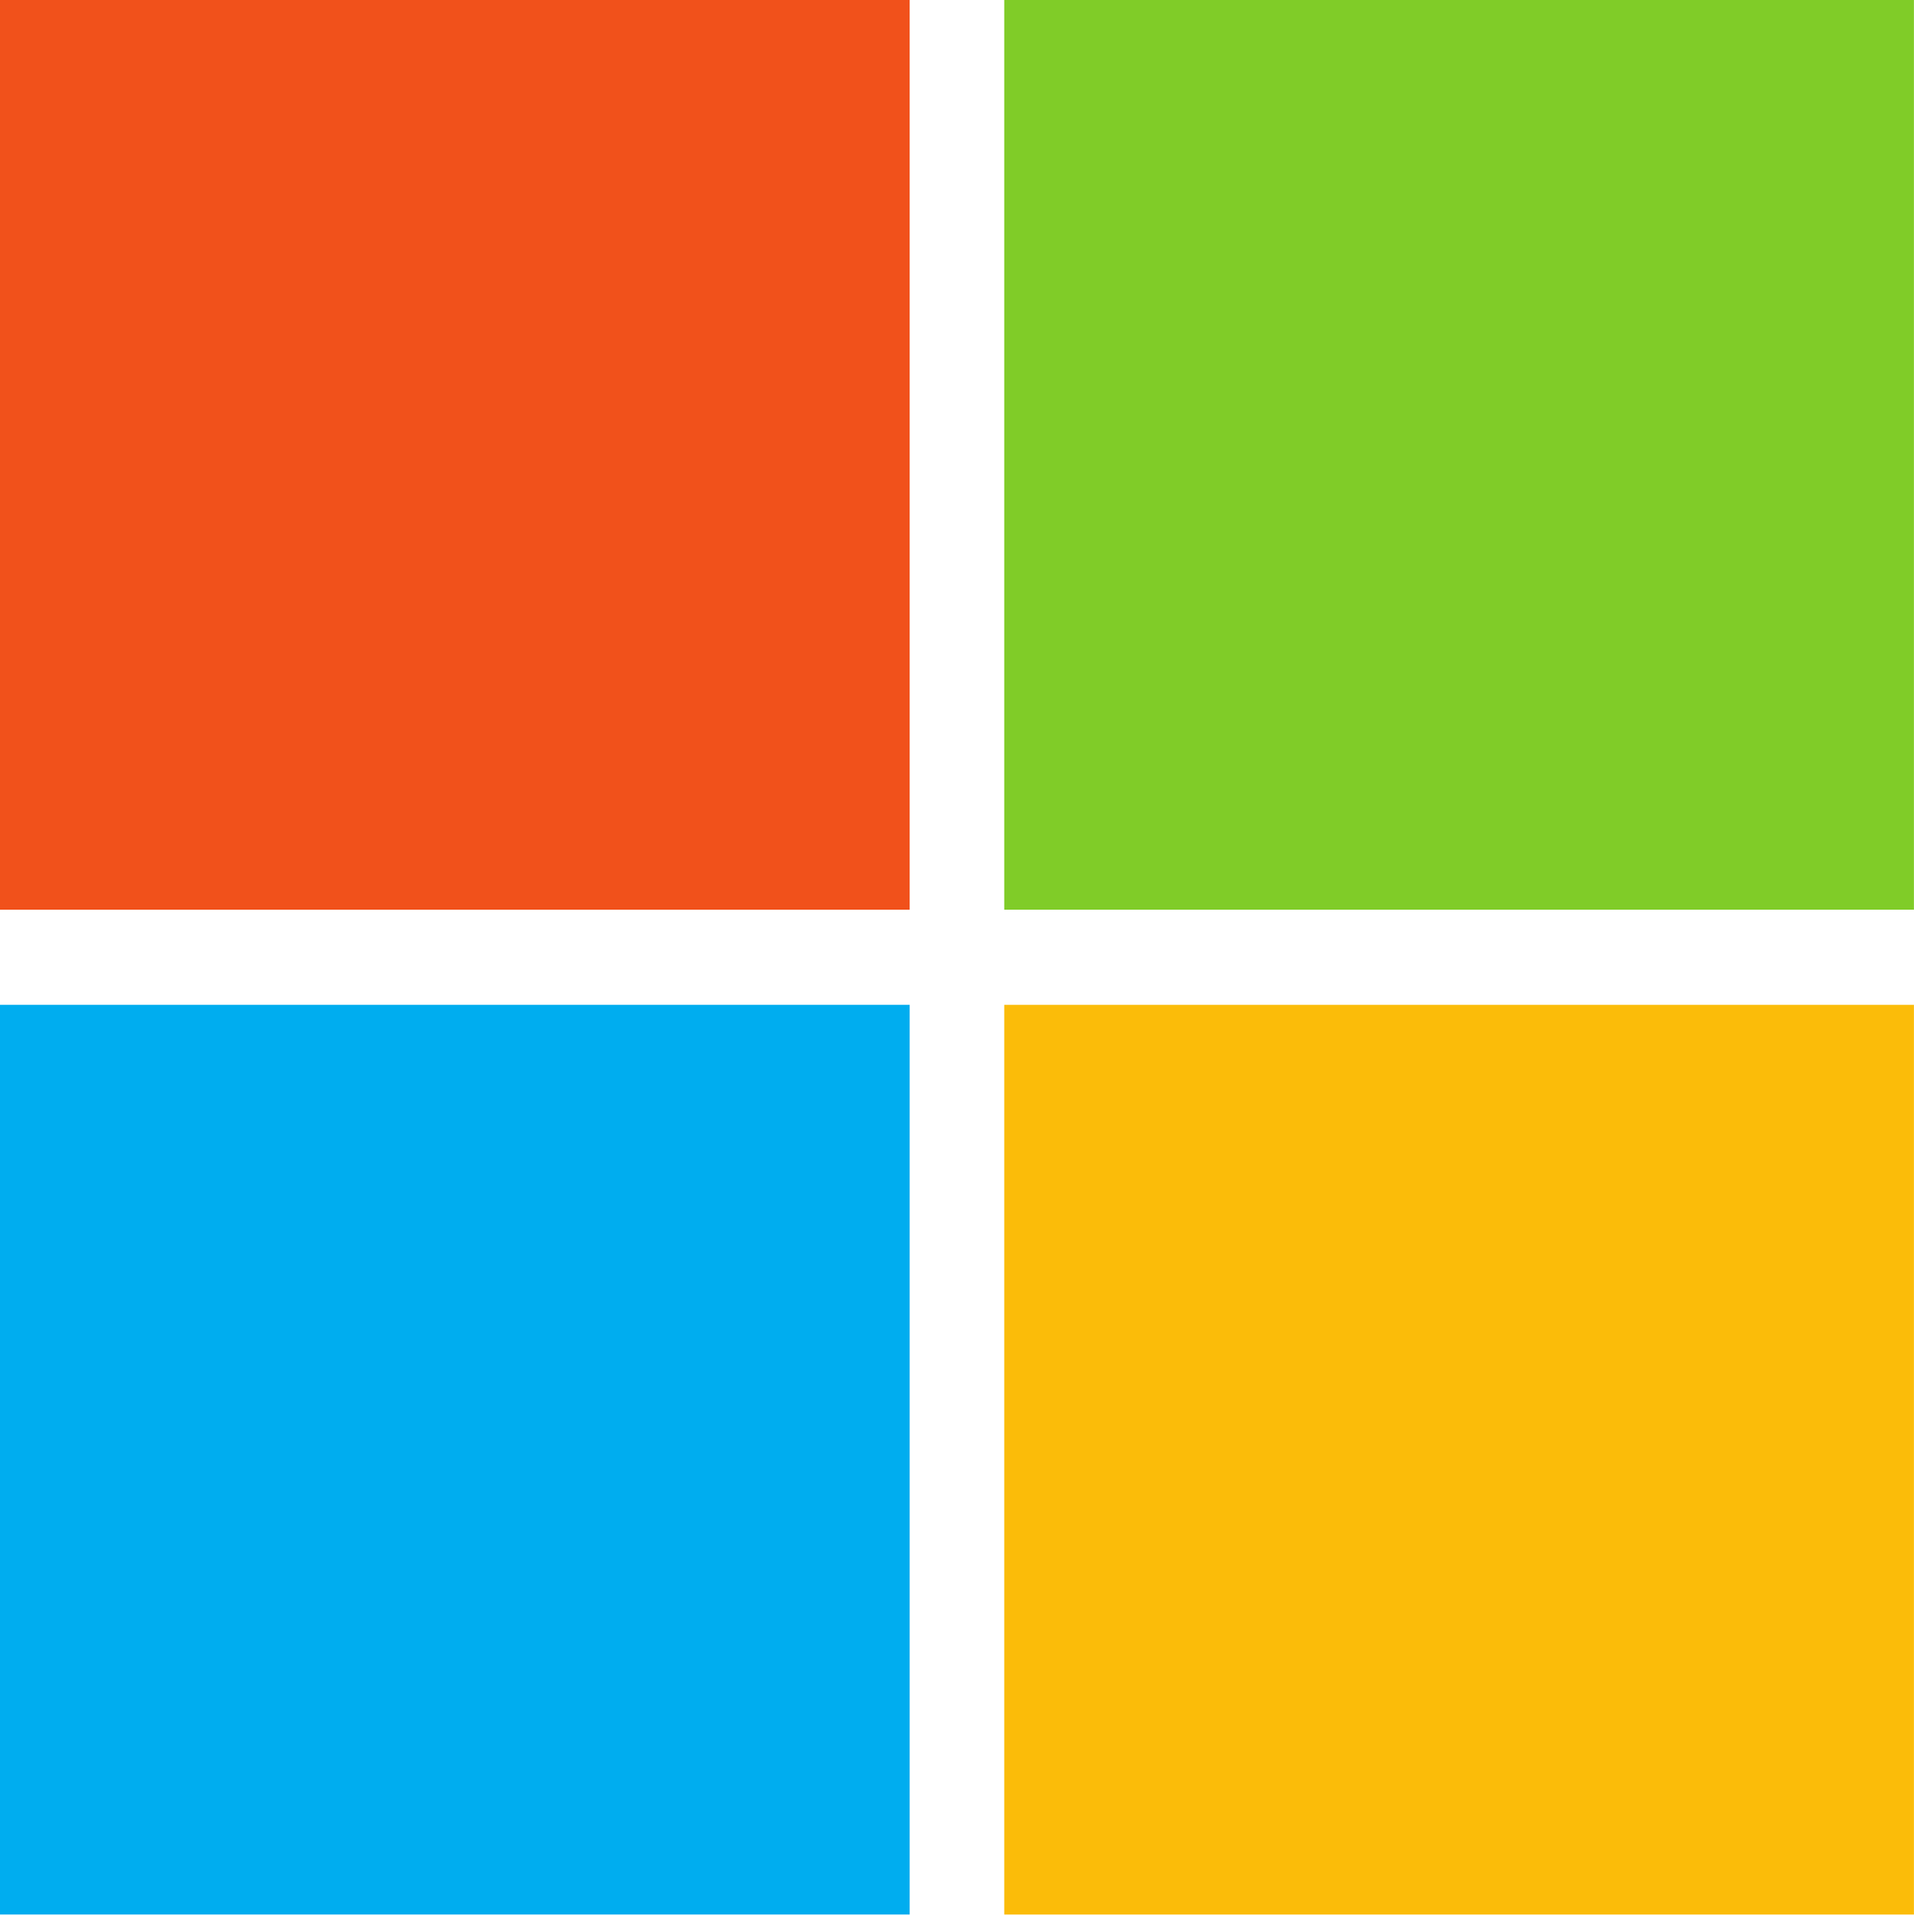 <svg xmlns="http://www.w3.org/2000/svg" width="110" height="111" viewBox="0 0 110 111" fill="none"><path d="M52.281 52.272H0V0H52.281V52.272Z" fill="#F1511B"></path><path d="M110 52.272H57.715V0H109.996V52.272H110Z" fill="#80CC28"></path><path d="M52.281 110.01H0V57.738H52.281V110.01Z" fill="#00ADEF"></path><path d="M110 110.011H57.715V57.739H109.996V110.011H110Z" fill="#FBBC09"></path></svg>
